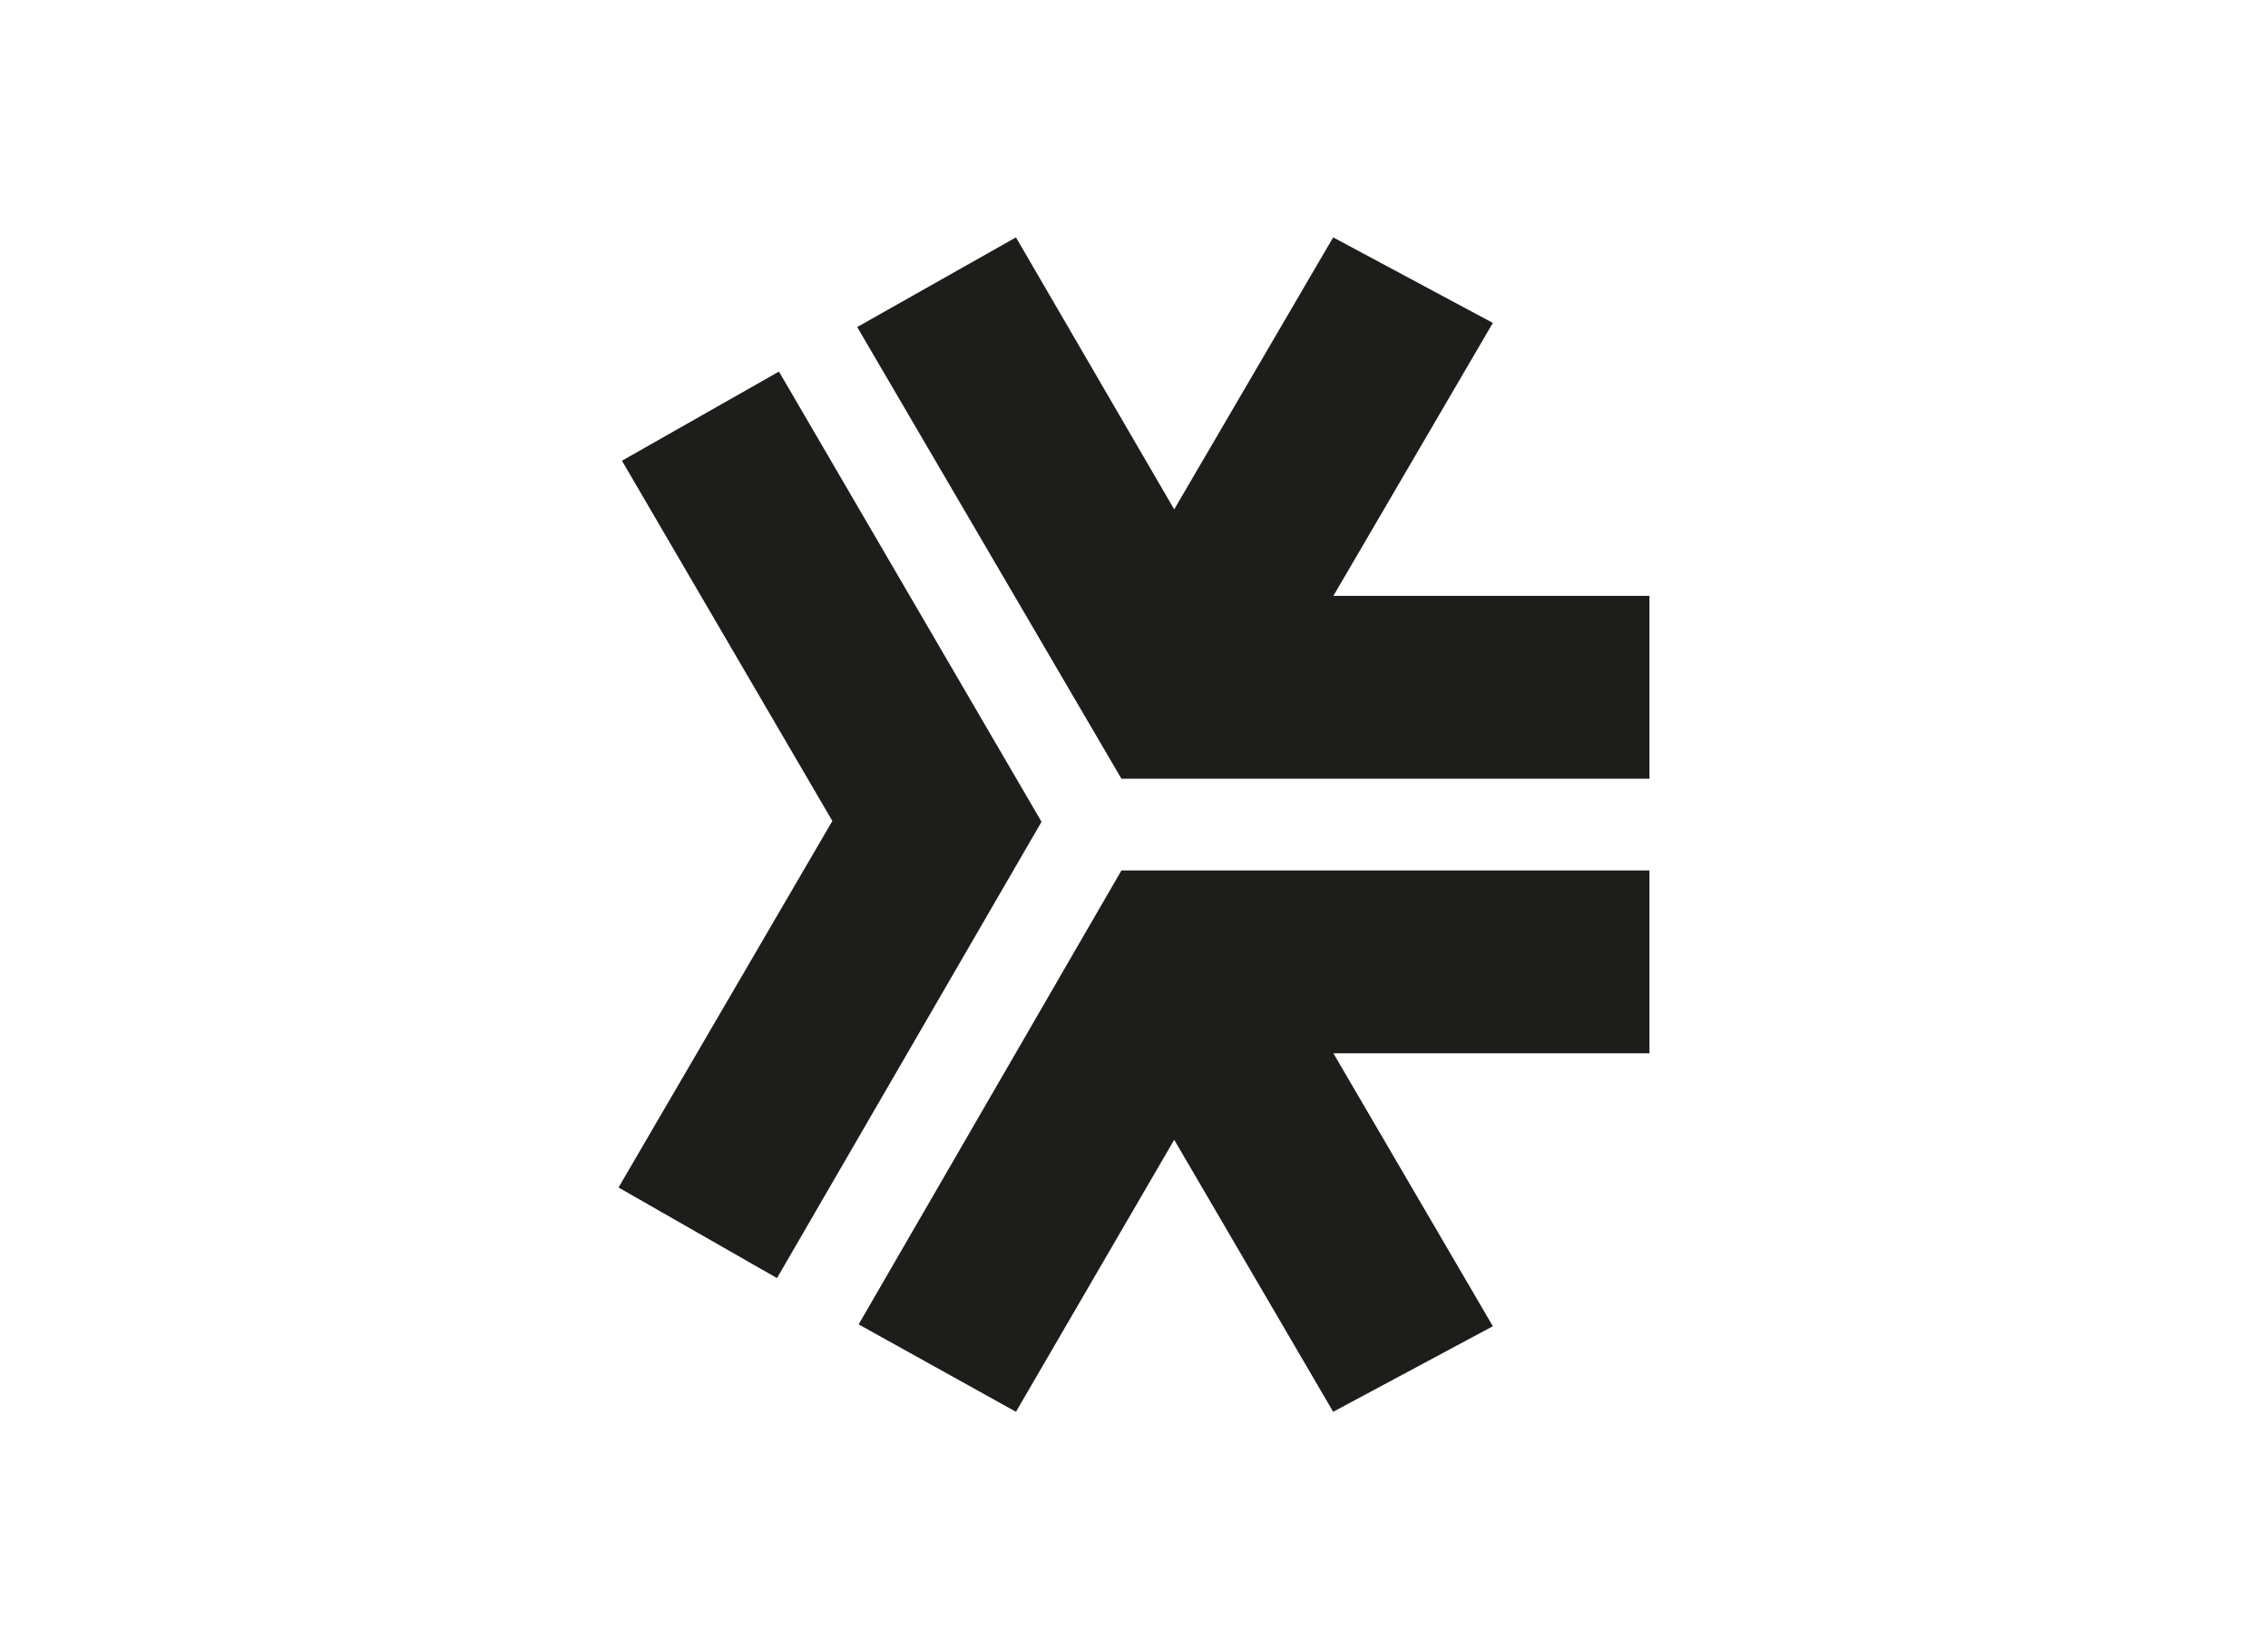 <svg id="Capa_1" data-name="Capa 1" xmlns="http://www.w3.org/2000/svg" viewBox="0 0 220 160"><defs><style>.cls-1{fill:#1d1d1b;fill-rule:evenodd;}</style></defs><title>dede</title><polygon class="cls-1" points="83.15 31.73 98.55 23.03 113.9 49.42 129.32 23.03 144.81 31.33 129.34 57.81 160 57.81 160 75.55 108.78 75.55 83.15 31.73 83.15 31.73"/><polygon class="cls-1" points="83.29 128.49 98.55 136.97 113.9 110.58 129.32 136.97 144.81 128.67 129.34 102.19 160 102.19 160 84.45 108.78 84.45 83.29 128.49 83.29 128.49"/><polygon class="cls-1" points="75.56 36.05 60.33 44.7 80.74 79.65 60 115.21 75.37 124 101.03 79.73 75.56 36.05 75.56 36.05"/></svg>